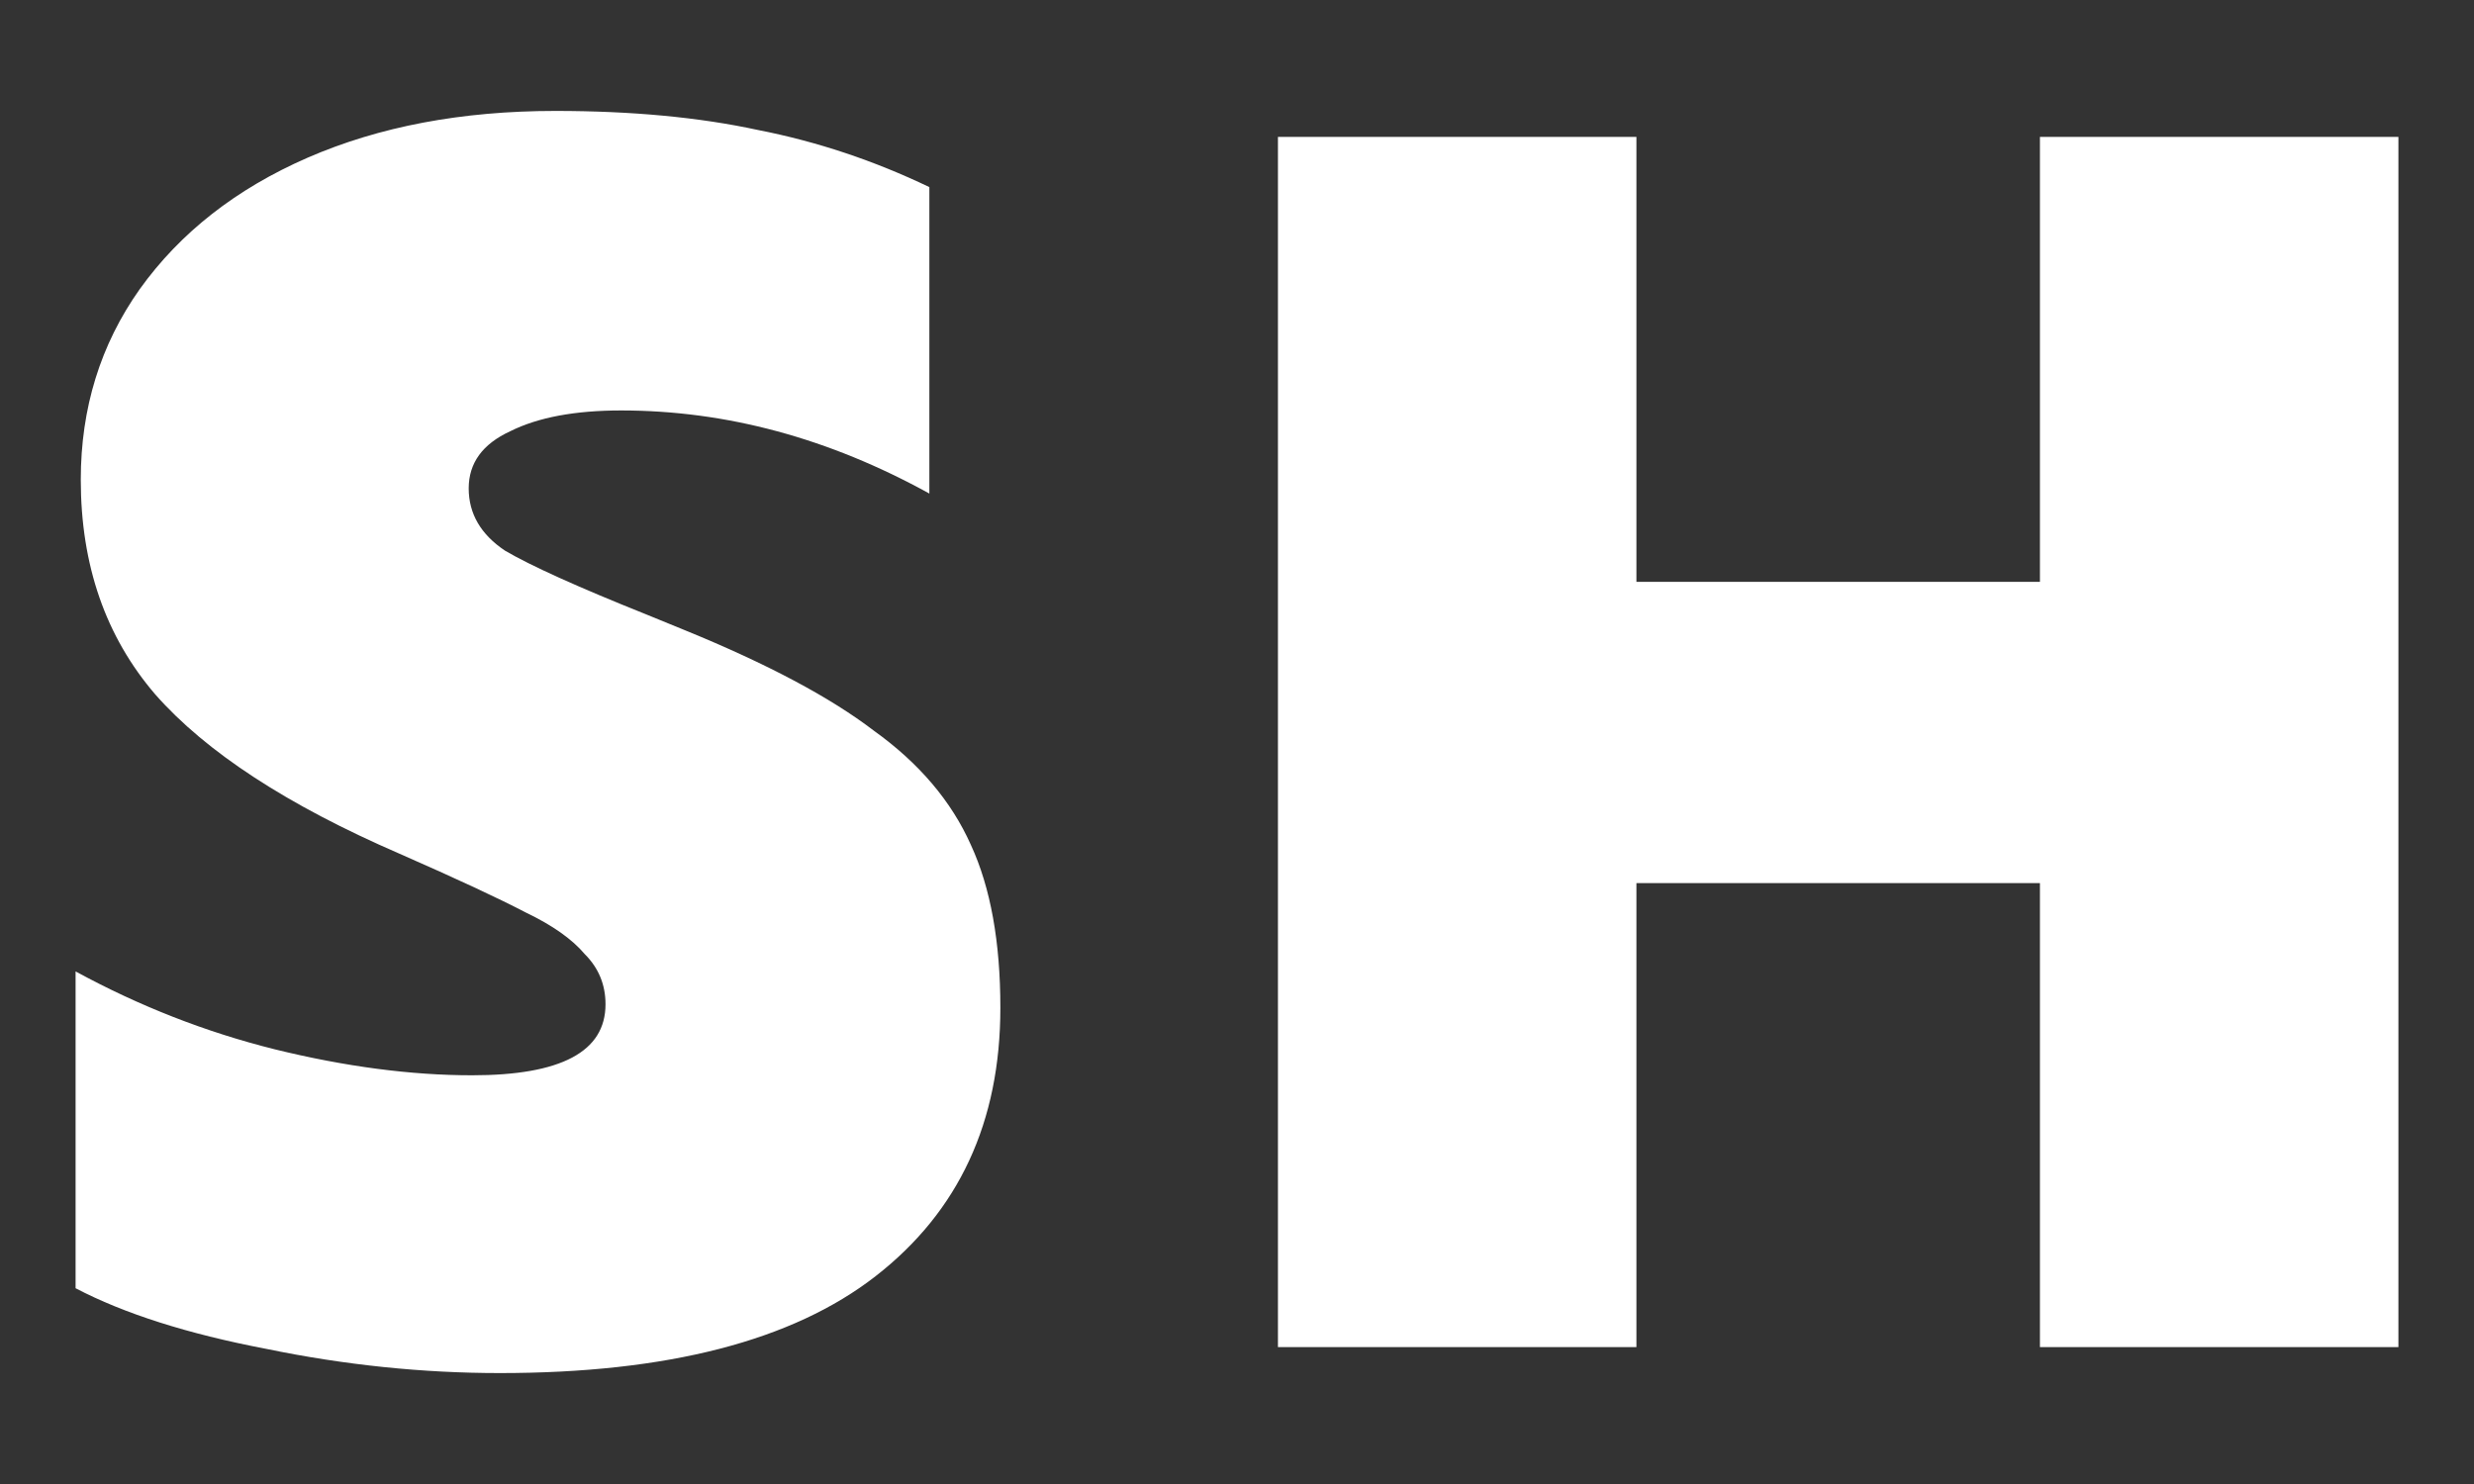 <?xml version="1.0" encoding="UTF-8"?> <svg xmlns="http://www.w3.org/2000/svg" width="20" height="12" viewBox="0 0 20 12" fill="none"><rect x="0" y="0" width="20" height="12" fill="#333333" stroke="none"/><path d="M4.041 11.103C3.416 11.103 2.786 11.038 2.151 10.907C1.517 10.786 1.003 10.622 0.611 10.417V7.855C1.125 8.135 1.661 8.345 2.221 8.485C2.791 8.625 3.323 8.695 3.817 8.695C4.536 8.695 4.895 8.504 4.895 8.121C4.895 7.962 4.839 7.827 4.727 7.715C4.625 7.594 4.466 7.482 4.251 7.379C4.037 7.267 3.696 7.108 3.229 6.903C2.324 6.511 1.666 6.082 1.255 5.615C0.854 5.148 0.653 4.57 0.653 3.879C0.653 3.3 0.812 2.787 1.129 2.339C1.456 1.882 1.909 1.527 2.487 1.275C3.066 1.023 3.733 0.897 4.489 0.897C5.105 0.897 5.651 0.948 6.127 1.051C6.603 1.144 7.065 1.298 7.513 1.513V3.991C6.701 3.543 5.871 3.319 5.021 3.319C4.648 3.319 4.349 3.375 4.125 3.487C3.901 3.59 3.789 3.744 3.789 3.949C3.789 4.154 3.887 4.322 4.083 4.453C4.289 4.574 4.671 4.747 5.231 4.971L5.539 5.097C6.202 5.368 6.711 5.638 7.065 5.909C7.429 6.17 7.691 6.478 7.849 6.833C8.008 7.178 8.087 7.617 8.087 8.149C8.087 9.073 7.751 9.796 7.079 10.319C6.407 10.842 5.395 11.103 4.041 11.103Z" fill="white"></path><path d="M10.331 1.107H13.229V4.705H16.491V1.107H19.389V10.893H16.491V7.141H13.229V10.893H10.331V1.107Z" fill="white"></path></svg> 